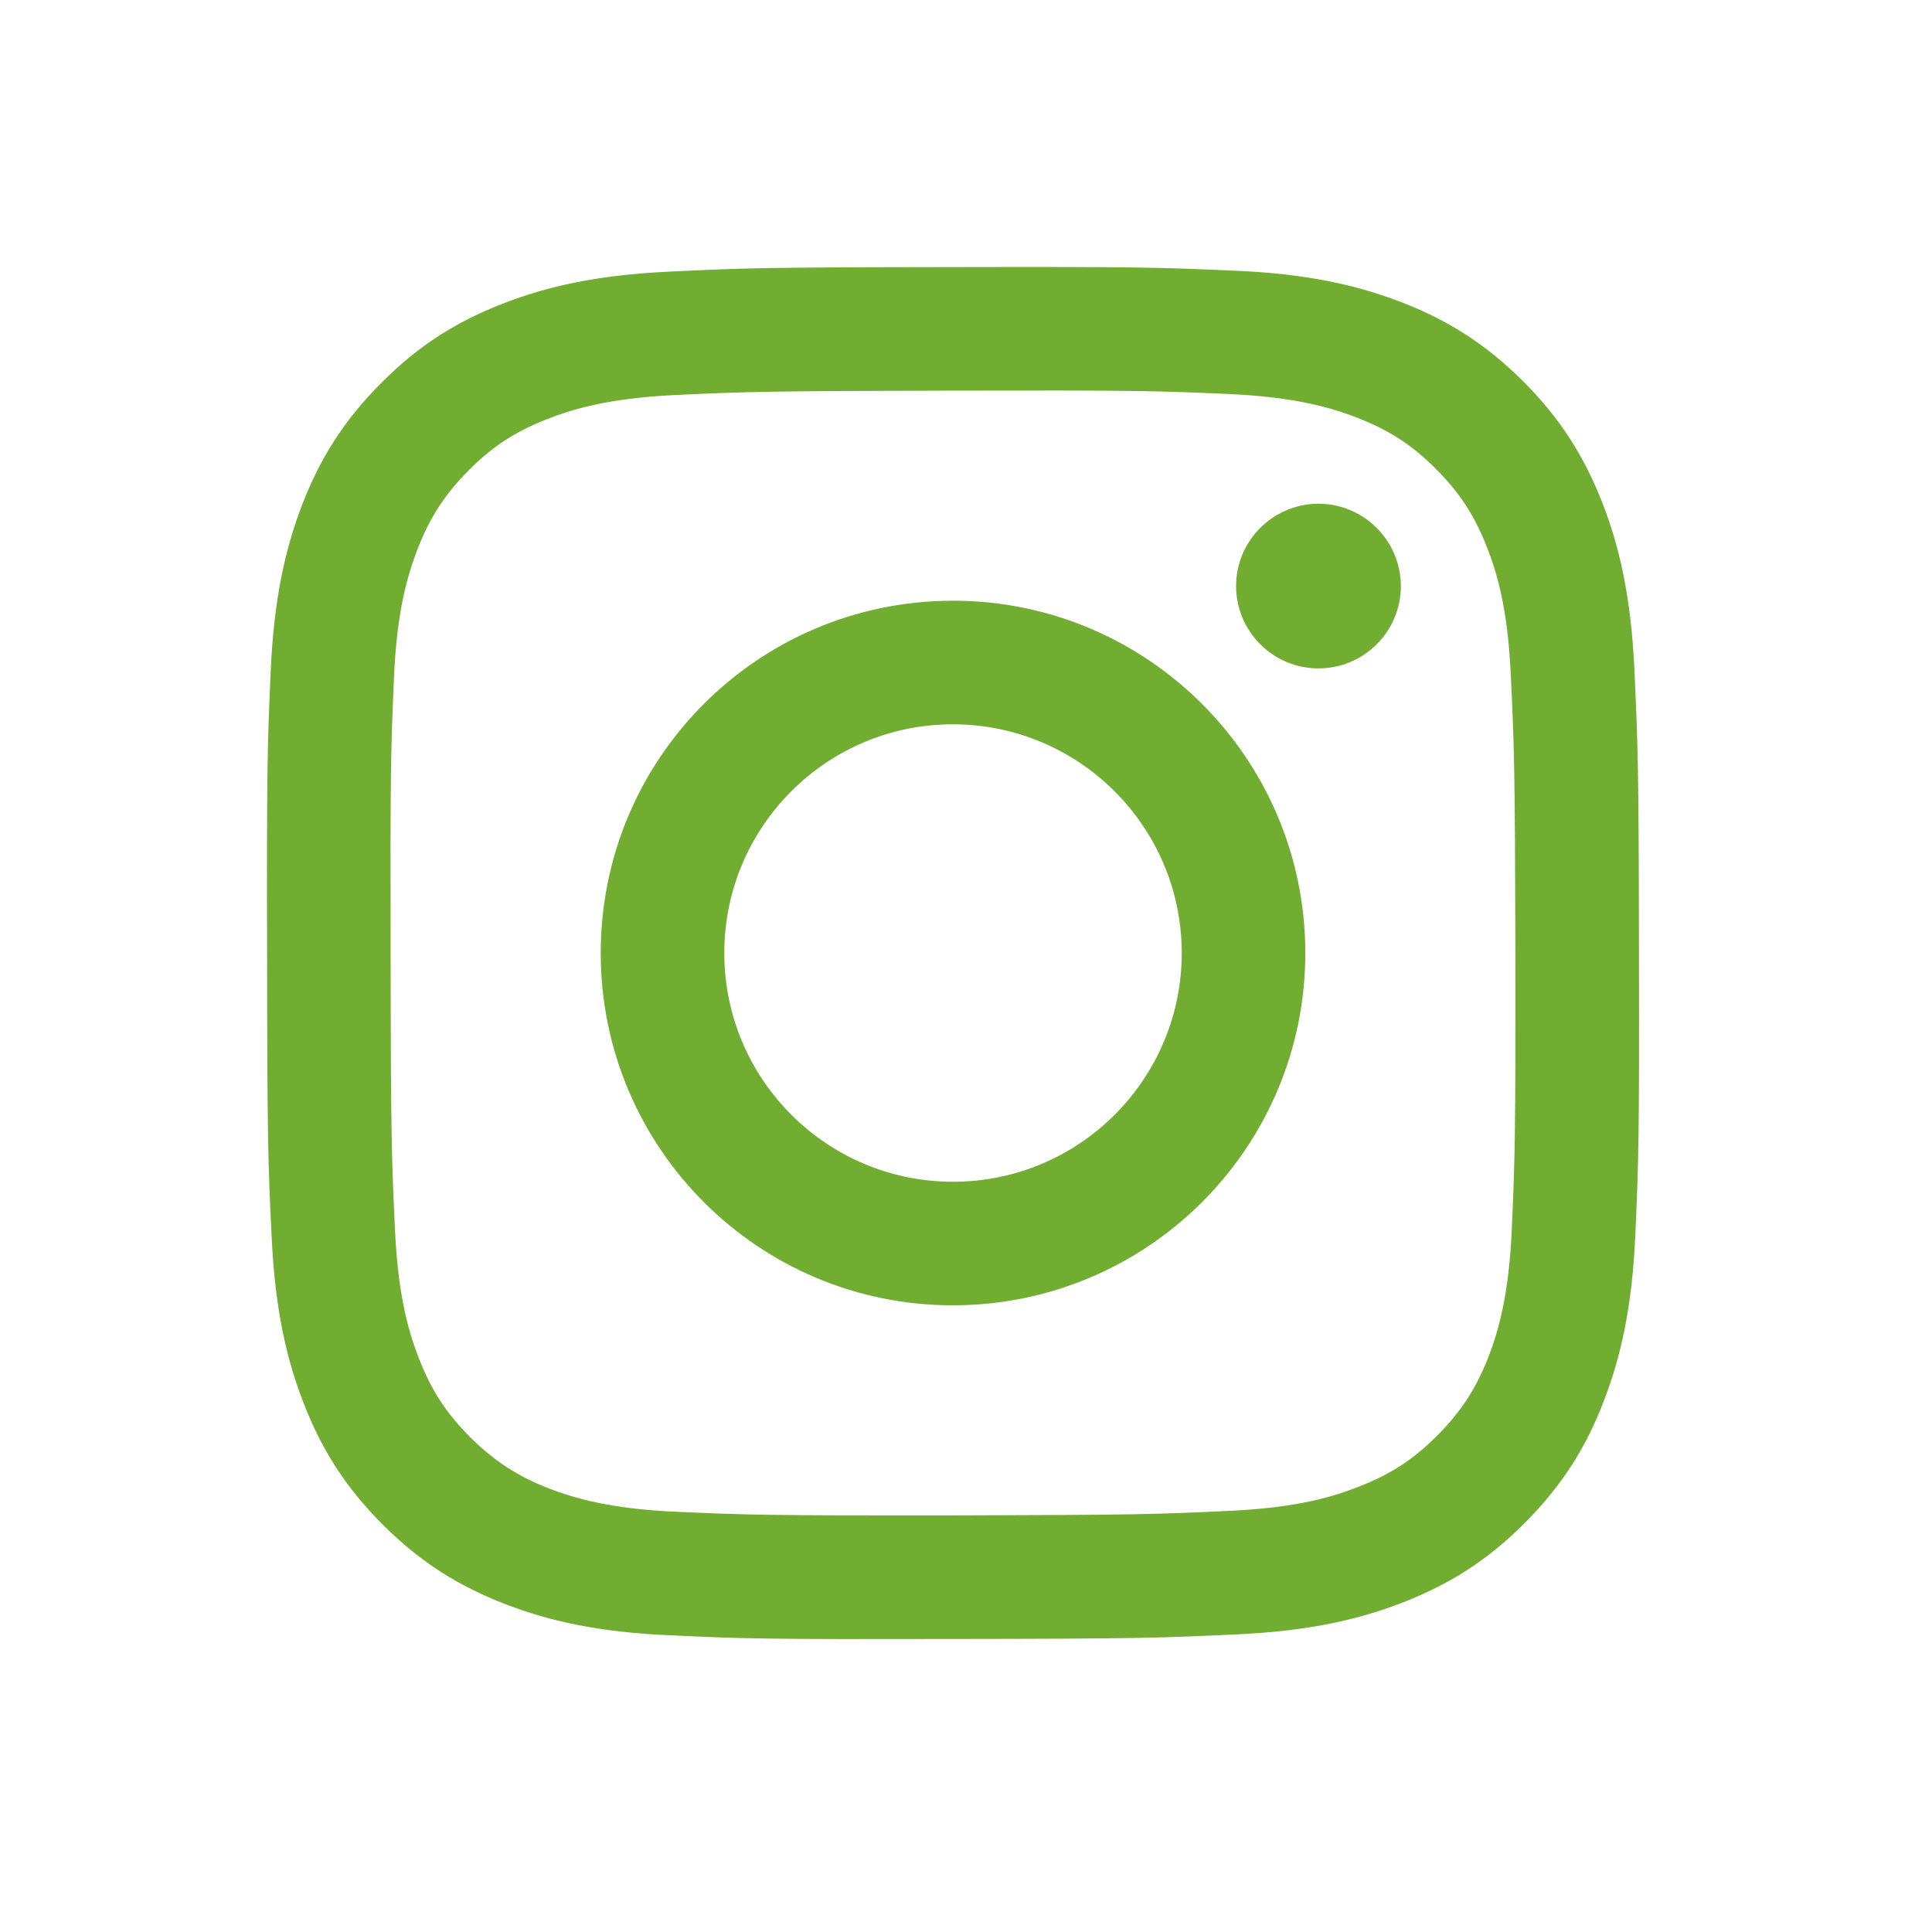 <svg xmlns="http://www.w3.org/2000/svg" xmlns:xlink="http://www.w3.org/1999/xlink" width="50" zoomAndPan="magnify" viewBox="0 0 37.5 37.5" height="50" preserveAspectRatio="xMidYMid meet" version="1.0"><defs><clipPath id="9ac843c056"><path d="M 5.18 5.18 L 31.824 5.18 L 31.824 31.824 L 5.18 31.824 Z M 5.18 5.18 " clip-rule="nonzero"/></clipPath></defs><g clip-path="url(#9ac843c056)"><path fill="#70ad31" d="M 12.98 5.273 C 11.566 5.34 10.598 5.566 9.75 5.898 C 8.875 6.238 8.133 6.695 7.395 7.438 C 6.656 8.18 6.203 8.922 5.863 9.801 C 5.539 10.648 5.316 11.617 5.254 13.035 C 5.191 14.453 5.176 14.906 5.184 18.523 C 5.188 22.141 5.203 22.594 5.273 24.016 C 5.34 25.43 5.566 26.398 5.898 27.246 C 6.238 28.121 6.695 28.859 7.438 29.602 C 8.18 30.34 8.922 30.793 9.801 31.133 C 10.648 31.461 11.617 31.684 13.031 31.742 C 14.453 31.809 14.906 31.82 18.523 31.812 C 22.141 31.809 22.594 31.789 24.012 31.723 C 25.43 31.656 26.395 31.43 27.242 31.098 C 28.121 30.754 28.859 30.301 29.598 29.559 C 30.336 28.816 30.793 28.074 31.129 27.195 C 31.457 26.348 31.68 25.379 31.742 23.965 C 31.805 22.543 31.82 22.09 31.812 18.473 C 31.809 14.855 31.789 14.402 31.723 12.984 C 31.656 11.566 31.43 10.598 31.098 9.75 C 30.754 8.875 30.301 8.137 29.559 7.395 C 28.816 6.656 28.074 6.203 27.195 5.863 C 26.348 5.539 25.379 5.312 23.961 5.254 C 22.543 5.191 22.086 5.176 18.473 5.184 C 14.855 5.188 14.402 5.203 12.98 5.273 M 13.137 29.344 C 11.84 29.289 11.137 29.074 10.664 28.895 C 10.043 28.652 9.598 28.363 9.129 27.898 C 8.664 27.434 8.375 26.992 8.133 26.371 C 7.949 25.902 7.73 25.199 7.668 23.898 C 7.602 22.496 7.586 22.074 7.582 18.52 C 7.574 14.965 7.586 14.543 7.648 13.137 C 7.703 11.84 7.922 11.137 8.102 10.664 C 8.344 10.043 8.629 9.602 9.094 9.133 C 9.559 8.664 10.004 8.375 10.625 8.133 C 11.094 7.949 11.797 7.73 13.094 7.668 C 14.5 7.602 14.922 7.59 18.477 7.582 C 22.031 7.574 22.453 7.586 23.855 7.648 C 25.156 7.707 25.859 7.922 26.328 8.102 C 26.953 8.344 27.398 8.629 27.863 9.094 C 28.332 9.562 28.621 10.004 28.863 10.625 C 29.047 11.094 29.266 11.797 29.324 13.094 C 29.391 14.5 29.406 14.922 29.414 18.477 C 29.418 22.031 29.406 22.453 29.344 23.855 C 29.289 25.152 29.074 25.859 28.895 26.328 C 28.652 26.949 28.363 27.395 27.898 27.863 C 27.434 28.328 26.992 28.617 26.367 28.859 C 25.902 29.043 25.195 29.262 23.898 29.324 C 22.496 29.391 22.074 29.406 18.516 29.414 C 14.961 29.418 14.543 29.406 13.137 29.344 M 23.992 11.379 C 23.996 12.262 24.715 12.977 25.594 12.973 C 26.477 12.973 27.191 12.254 27.191 11.375 C 27.188 10.492 26.469 9.777 25.59 9.777 C 24.707 9.781 23.992 10.496 23.992 11.379 M 11.66 18.512 C 11.668 22.289 14.734 25.344 18.508 25.336 C 22.285 25.328 25.344 22.262 25.336 18.484 C 25.328 14.711 22.258 11.652 18.484 11.66 C 14.707 11.668 11.652 14.734 11.66 18.512 M 14.059 18.504 C 14.055 16.055 16.039 14.062 18.488 14.059 C 20.938 14.055 22.93 16.039 22.938 18.488 C 22.941 20.941 20.957 22.934 18.504 22.938 C 16.055 22.941 14.062 20.957 14.059 18.504 " fill-opacity="1" fill-rule="nonzero"/></g></svg>